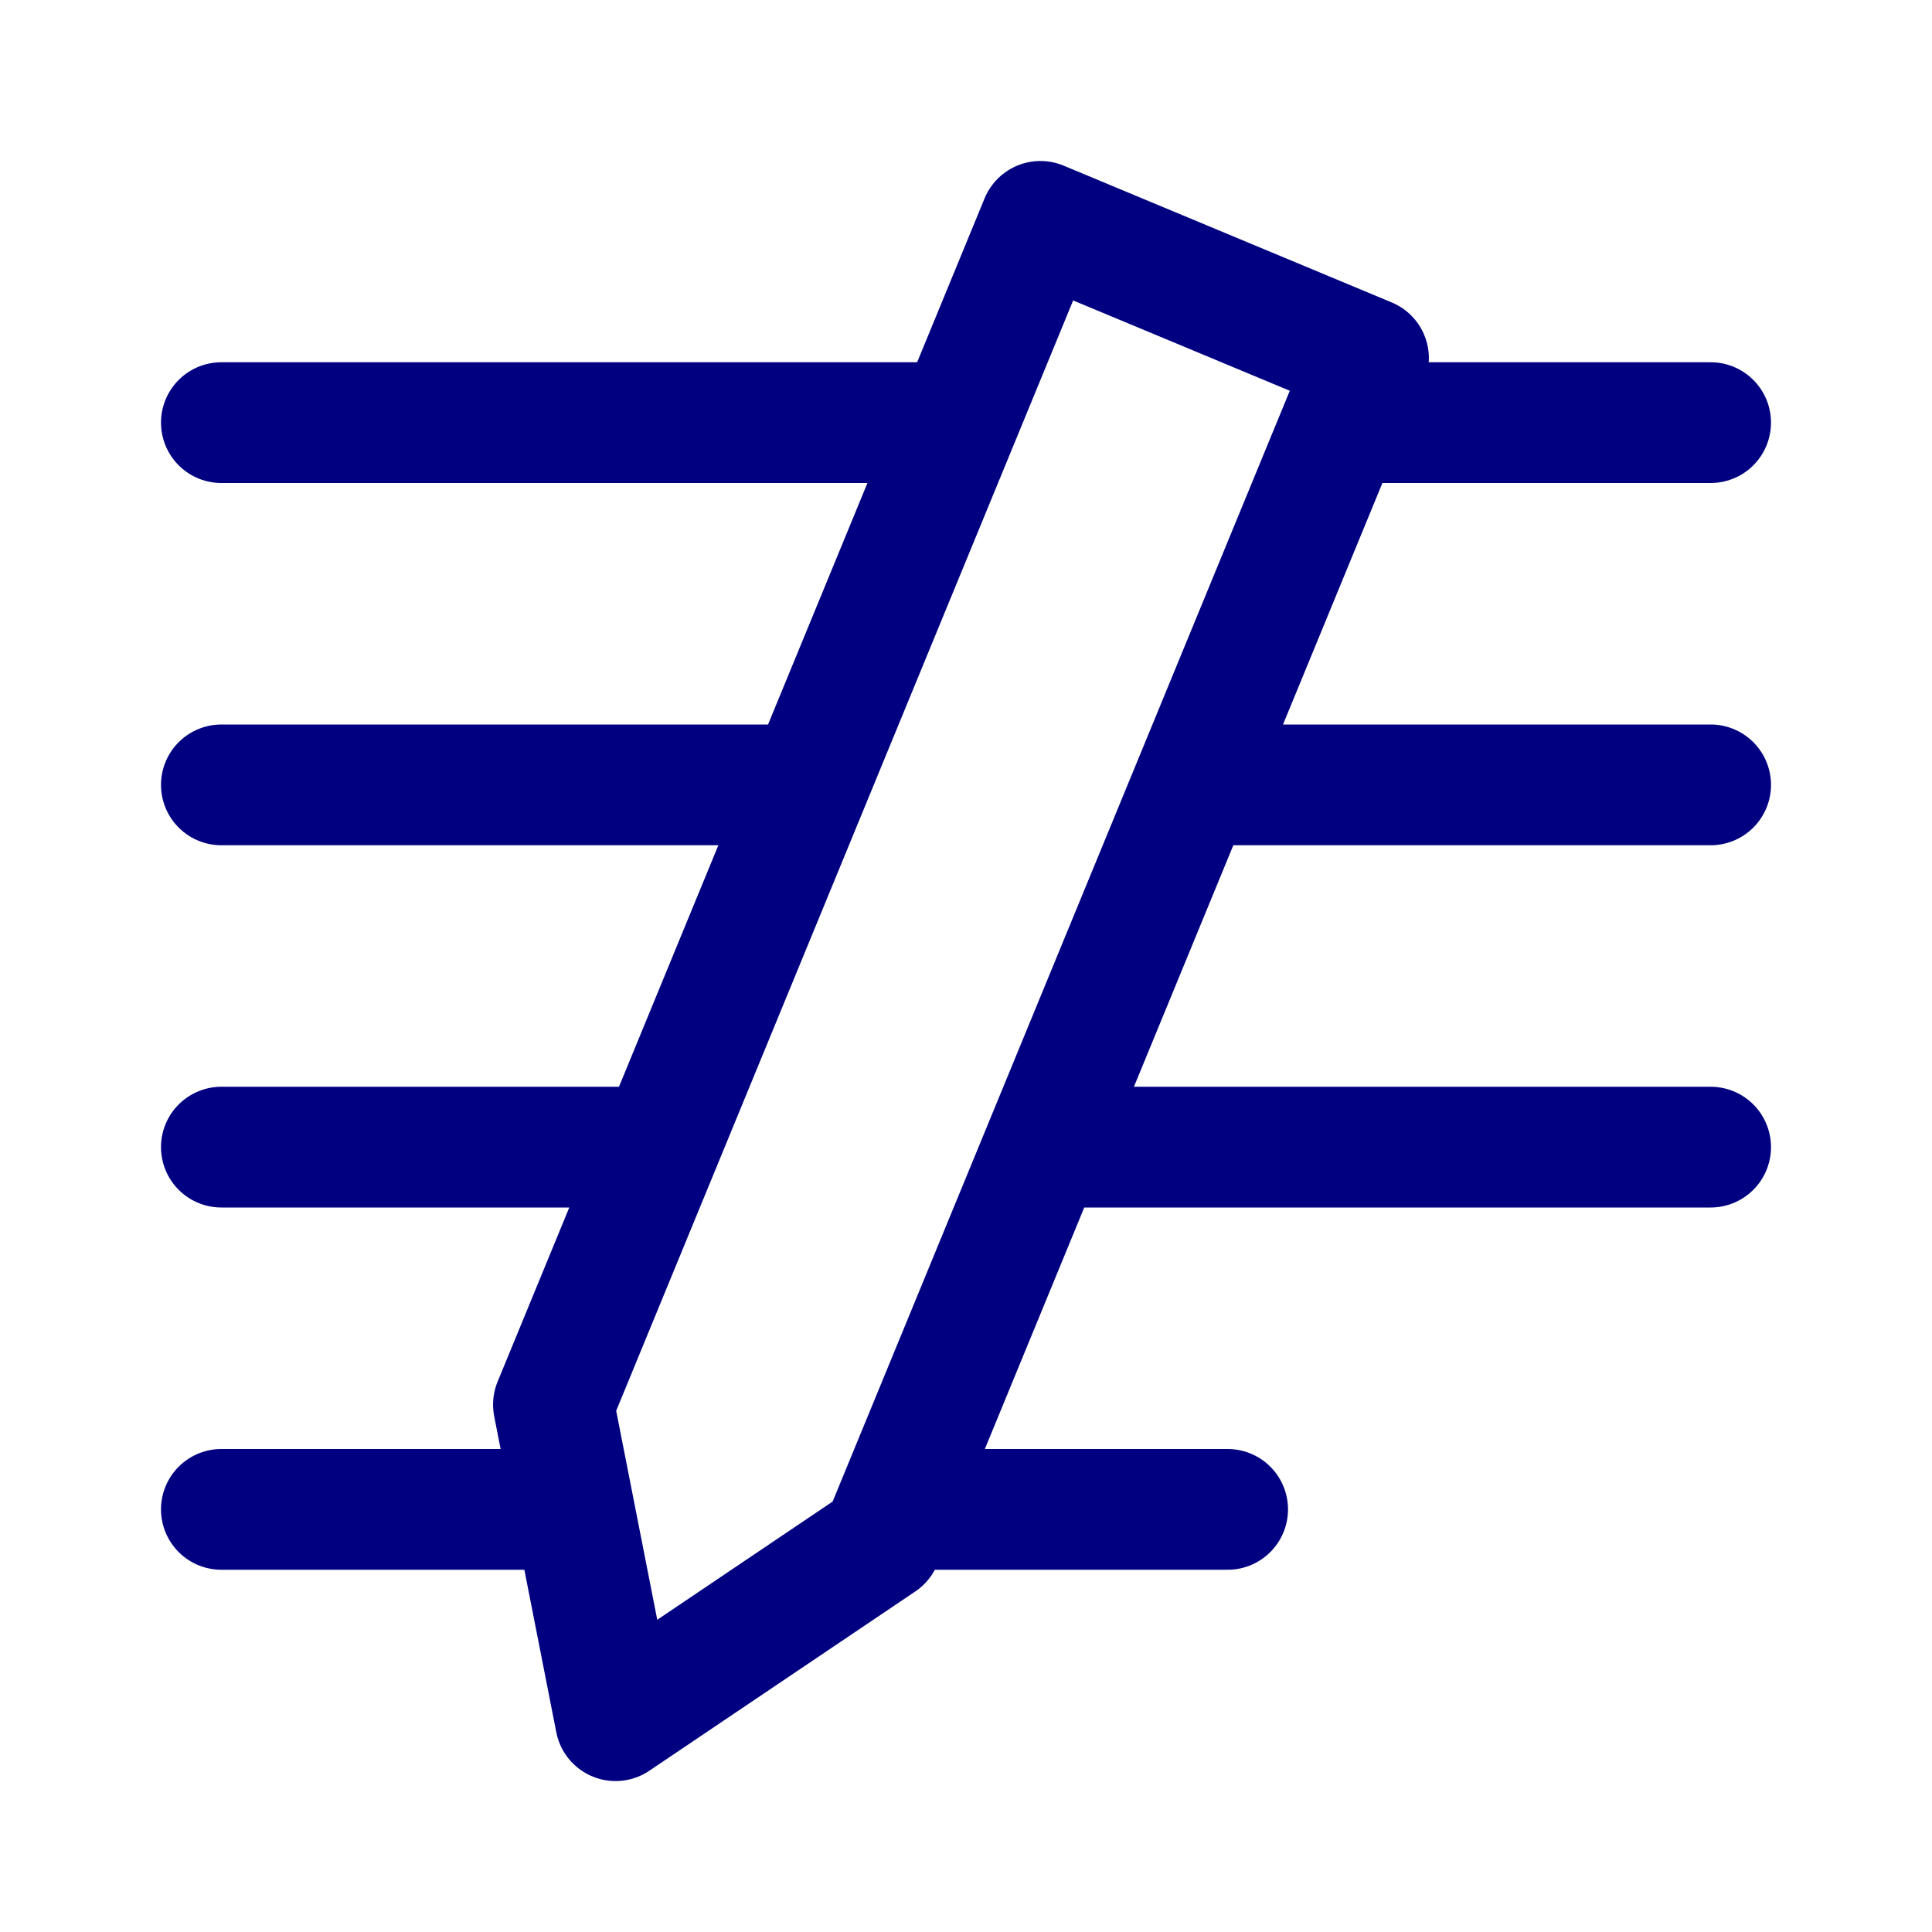 <svg xmlns="http://www.w3.org/2000/svg" width="87px" height="87px" viewBox="0 0 192 192" fill="none" stroke="#00080"><g id="SVGRepo_bgCarrier" stroke-width="0"></g><g id="SVGRepo_tracerCarrier" stroke-linecap="round" stroke-linejoin="round"></g><g id="SVGRepo_iconCarrier"><g stroke="#000080" stroke-linecap="round" stroke-linejoin="round" stroke-width="12" clip-path="url(#a)"><path d="M55 139.591 61.173 171l26.432-17.816L136 35.594 103.394 22 55 139.591ZM22 42h72m40 0h36M22 78h57m41 0h50M22 114h41m41 0h66M22 150h34m34 0h32"></path></g><defs><clipPath id="a"><path fill="#ffffff" d="M0 0h192v192H0z"></path></clipPath></defs></g></svg>
